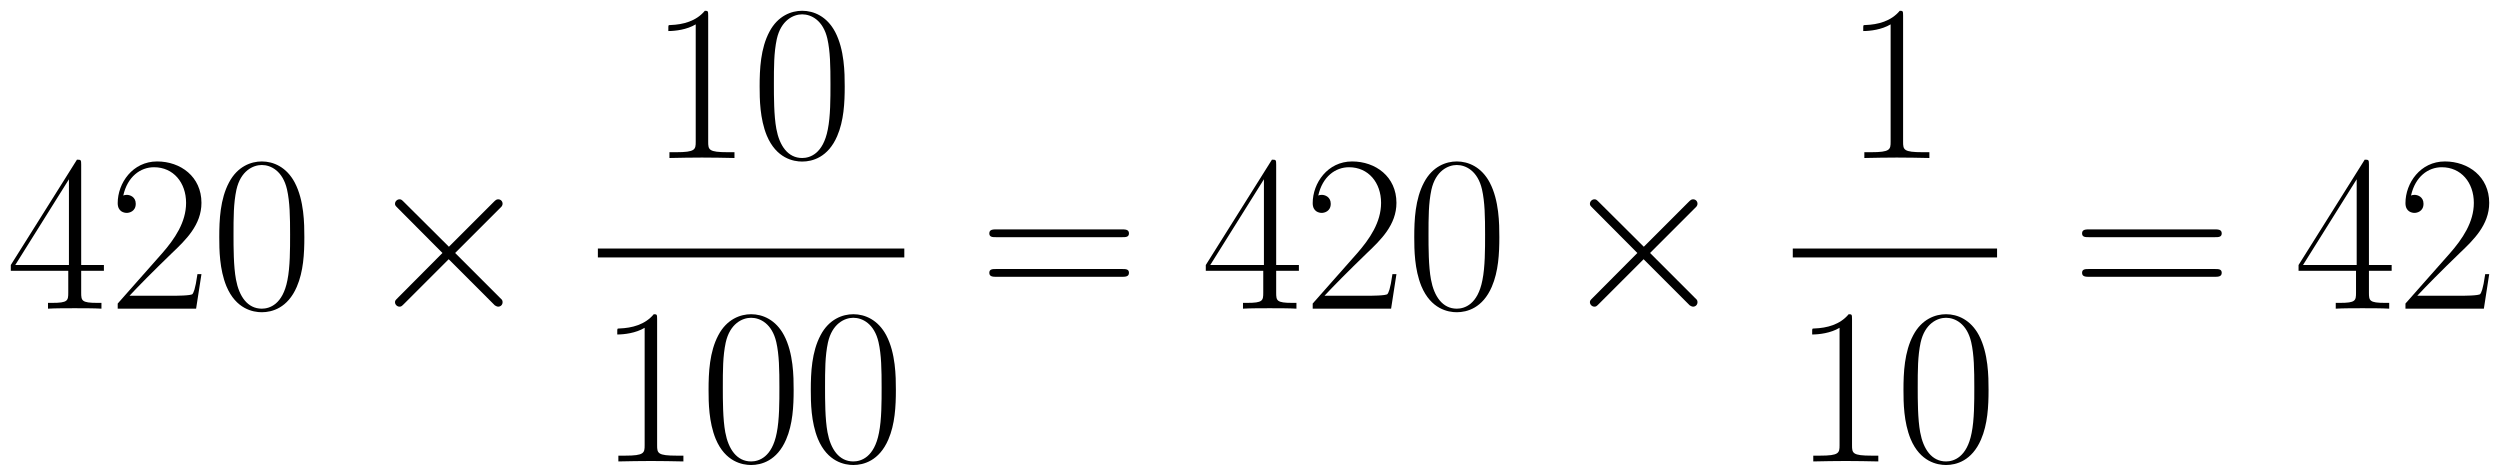 <svg xmlns="http://www.w3.org/2000/svg" xmlns:xlink="http://www.w3.org/1999/xlink" xmlns:inkscape="http://www.inkscape.org/namespaces/inkscape" version="1.1" width="214.535" height="40.829" viewBox="0 0 231.929 44.14">
<defs>
<clipPath id="clip_1">
<path transform="matrix(1,0,0,-1,-189.444,640.641)" d="M189.444 596.501H421.374V640.641H189.444Z" clip-rule="evenodd"/>
</clipPath>
<path id="font_2_7" d="M.336 .647C.336 .668 .335 .669 .317 .669L.02 .196V.17H.278V.072C.278 .036 .276 .026 .206 .026H.187V0C.219 .002 .273 .002 .307 .002 .341 .002 .395 .002 .427 0V.026H.408C.338 .026 .336 .036 .336 .072V.17H.438V.196H.336V.647M.281 .581V.196H.04L.281 .581Z"/>
<path id="font_2_5" d="M.417 .155H.399C.389 .084 .381 .072 .377 .066 .372 .058 .3 .058 .286 .058H.094C.13 .097 .2 .168 .285 .25 .346 .308 .417 .376 .417 .475 .417 .593 .323 .661 .218 .661 .108 .661 .041 .564 .041 .474 .041 .435 .07 .43 .082 .43 .092 .43 .122 .436 .122 .471 .122 .502 .096 .511 .082 .511 .076 .511 .07 .51 .066 .508 .085 .593 .143 .635 .204 .635 .291 .635 .348 .566 .348 .475 .348 .388 .297 .313 .24 .248L.041 .023V0H.393L.417 .155Z"/>
<path id="font_2_3" d="M.42 .321C.42 .382 .419 .486 .377 .566 .34 .636 .281 .661 .229 .661 .181 .661 .12 .639 .082 .567 .042 .492 .038 .399 .038 .321 .038 .264 .039 .177 .07 .101 .113-.002 .19-.016 .229-.016 .275-.016 .345 .003 .386 .098 .416 .167 .42 .248 .42 .321M.229 0C.165 0 .127 .055 .113 .131 .102 .19 .102 .276 .102 .332 .102 .409 .102 .473 .115 .534 .134 .619 .19 .645 .229 .645 .27 .645 .323 .618 .342 .536 .355 .479 .356 .412 .356 .332 .356 .267 .356 .187 .344 .128 .323 .019 .264 0 .229 0Z"/>
<path id="font_3_1" d="M.389 .278 .189 .477C.177 .489 .175 .491 .167 .491 .157 .491 .147 .482 .147 .471 .147 .464 .149 .462 .16 .451L.36 .25 .16 .049C.149 .038 .147 .036 .147 .029 .147 .018 .157 .009 .167 .009 .175 .009 .177 .011 .189 .023L.388 .222 .595 .015C.597 .014 .604 .009 .61 .009 .622 .009 .63 .018 .63 .029 .63 .031 .63 .035 .627 .04 .626 .042 .467 .199 .417 .25L.6 .433C.605 .439 .62 .452 .625 .458 .626 .46 .63 .464 .63 .471 .63 .482 .622 .491 .61 .491 .602 .491 .598 .487 .587 .476L.389 .278Z"/>
<path id="font_2_4" d="M.266 .639C.266 .66 .265 .661 .251 .661 .212 .614 .153 .599 .097 .597 .094 .597 .089 .597 .088 .595 .087 .593 .087 .591 .087 .57 .118 .57 .17 .576 .21 .6V.073C.21 .038 .208 .026 .122 .026H.092V0C.14 .001 .19 .002 .238 .002 .286 .002 .336 .001 .384 0V.026H.354C.268 .026 .266 .037 .266 .073V.639Z"/>
<path id="font_2_13" d="M.643 .321C.658 .321 .673 .321 .673 .338 .673 .356 .656 .356 .639 .356H.08C.063 .356 .046 .356 .046 .338 .046 .321 .061 .321 .076 .321H.643M.639 .143C.656 .143 .673 .143 .673 .161 .673 .178 .658 .178 .643 .178H.076C.061 .178 .046 .178 .046 .161 .046 .143 .063 .143 .08 .143H.639Z"/>
</defs>
<g clip-path="url(#clip_1)">
<use data-text="4" xlink:href="#font_2_7" transform="matrix(20.663,0,0,-20.663,.587,28.636)"/>
<use data-text="2" xlink:href="#font_2_5" transform="matrix(20.663,0,0,-20.663,10.071,28.636)"/>
<use data-text="0" xlink:href="#font_2_3" transform="matrix(20.663,0,0,-20.663,19.555,28.636)"/>
<use data-text="&#x00d7;" xlink:href="#font_3_1" transform="matrix(20.663,0,0,-20.663,33.607,28.636)"/>
<use data-text="1" xlink:href="#font_2_4" transform="matrix(20.663,0,0,-20.663,60.203,14.658)"/>
<use data-text="0" xlink:href="#font_2_3" transform="matrix(20.663,0,0,-20.663,69.687,14.658)"/>
<path transform="matrix(1,0,0,-1,55.465,23.47)" stroke-width=".826" stroke-linecap="butt" stroke-miterlimit="10" stroke-linejoin="miter" fill="none" stroke="#000000" d="M0 0H28.429"/>
<use data-text="1" xlink:href="#font_2_4" transform="matrix(20.663,0,0,-20.663,55.465,42.809)"/>
<use data-text="0" xlink:href="#font_2_3" transform="matrix(20.663,0,0,-20.663,64.949,42.809)"/>
<use data-text="0" xlink:href="#font_2_3" transform="matrix(20.663,0,0,-20.663,74.433,42.809)"/>
<use data-text="=" xlink:href="#font_2_13" transform="matrix(20.663,0,0,-20.663,90.829,28.636)"/>
<use data-text="4" xlink:href="#font_2_7" transform="matrix(20.663,0,0,-20.663,111.45,28.636)"/>
<use data-text="2" xlink:href="#font_2_5" transform="matrix(20.663,0,0,-20.663,120.934,28.636)"/>
<use data-text="0" xlink:href="#font_2_3" transform="matrix(20.663,0,0,-20.663,130.418,28.636)"/>
<use data-text="&#x00d7;" xlink:href="#font_3_1" transform="matrix(20.663,0,0,-20.663,144.462,28.636)"/>
<use data-text="1" xlink:href="#font_2_4" transform="matrix(20.663,0,0,-20.663,171.058,14.658)"/>
<path transform="matrix(1,0,0,-1,166.32,23.47)" stroke-width=".826" stroke-linecap="butt" stroke-miterlimit="10" stroke-linejoin="miter" fill="none" stroke="#000000" d="M0 0H18.952"/>
<use data-text="1" xlink:href="#font_2_4" transform="matrix(20.663,0,0,-20.663,166.32,42.809)"/>
<use data-text="0" xlink:href="#font_2_3" transform="matrix(20.663,0,0,-20.663,175.804,42.809)"/>
<use data-text="=" xlink:href="#font_2_13" transform="matrix(20.663,0,0,-20.663,192.208,28.636)"/>
<use data-text="4" xlink:href="#font_2_7" transform="matrix(20.663,0,0,-20.663,212.829,28.636)"/>
<use data-text="2" xlink:href="#font_2_5" transform="matrix(20.663,0,0,-20.663,222.313,28.636)"/>
</g>
</svg>
